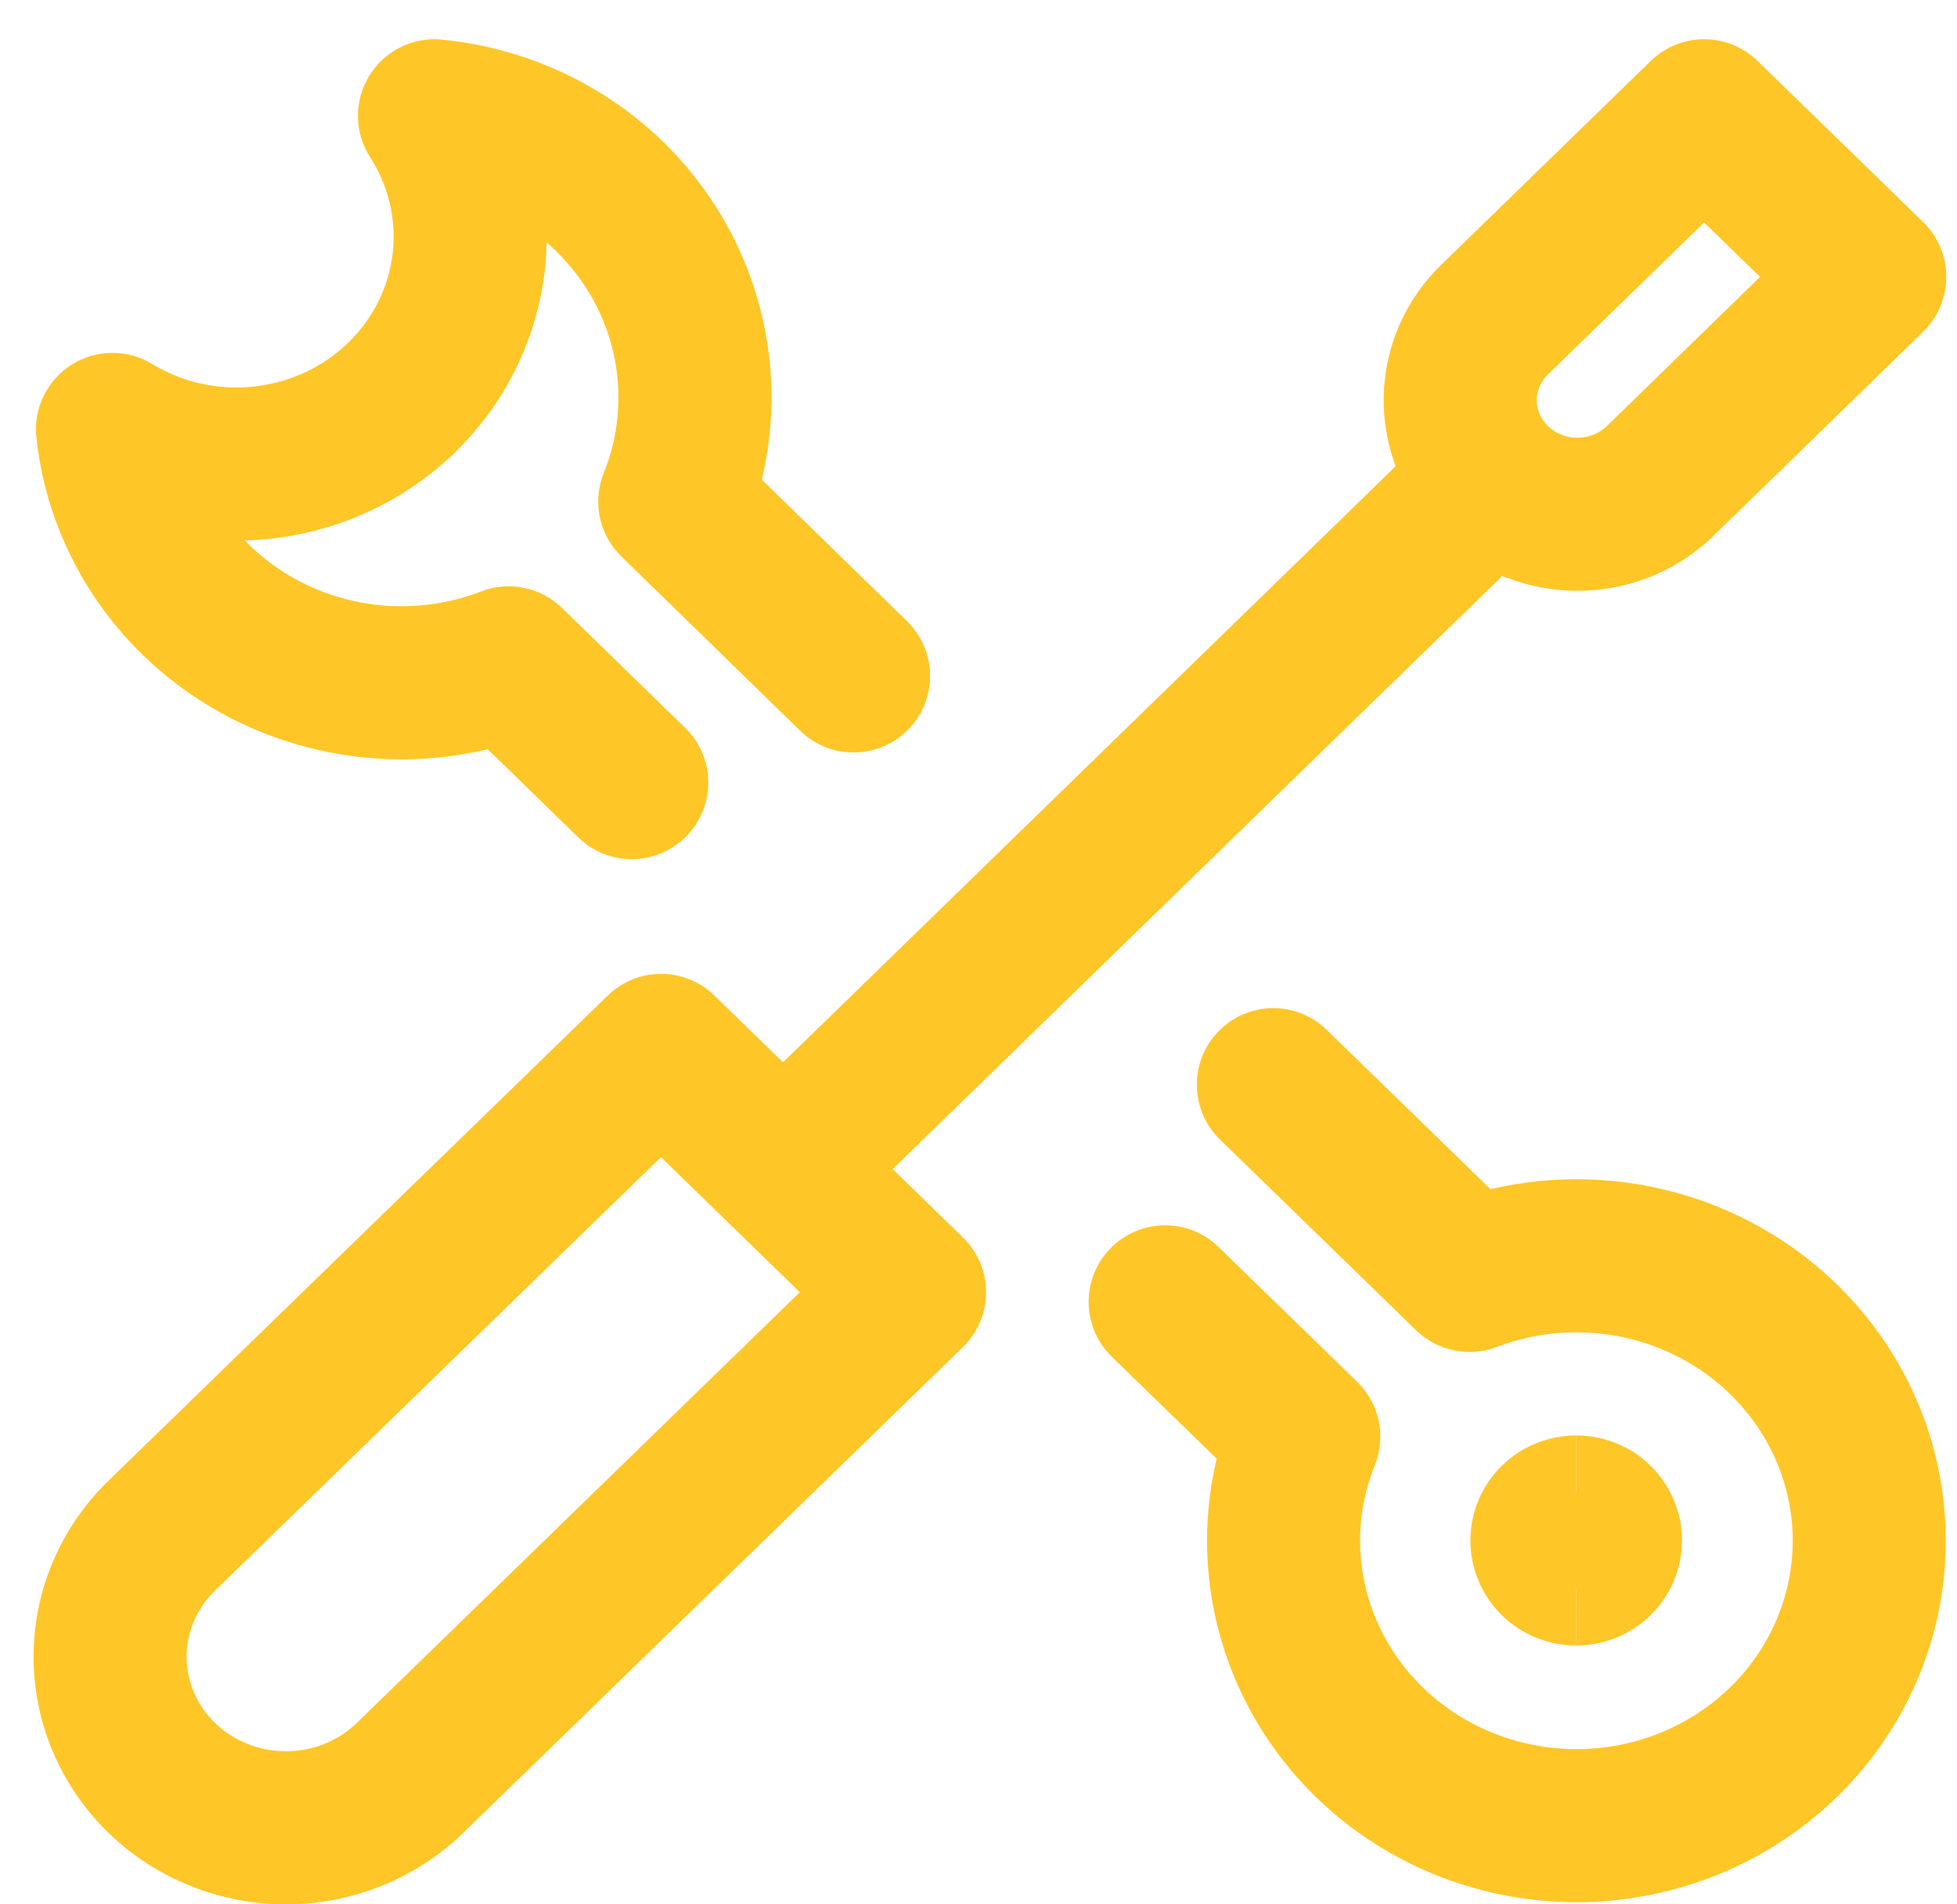 <?xml version="1.0" encoding="UTF-8"?> <svg xmlns="http://www.w3.org/2000/svg" width="37" height="36" viewBox="0 0 37 36" fill="none"><g clip-path="url(#clip0_1111_4451)"><path fill-rule="evenodd" clip-rule="evenodd" d="M11.49 18.82C12.051 18.274 12.945 18.274 13.507 18.82L18.205 23.392C18.485 23.664 18.643 24.038 18.643 24.429C18.643 24.82 18.485 25.194 18.205 25.466L8.814 34.594C8.374 35.035 7.851 35.385 7.276 35.625C6.697 35.867 6.075 35.995 5.447 36C4.818 36.005 4.194 35.889 3.611 35.656C3.027 35.424 2.495 35.08 2.045 34.642C1.595 34.204 1.237 33.681 0.994 33.102C0.751 32.524 0.629 31.902 0.635 31.275C0.641 30.648 0.775 30.029 1.029 29.455C1.281 28.885 1.646 28.373 2.099 27.945L11.49 18.82ZM12.497 21.875L4.107 30.029L4.088 30.046C3.91 30.213 3.771 30.41 3.675 30.626C3.58 30.841 3.53 31.071 3.528 31.303C3.526 31.535 3.571 31.765 3.662 31.982C3.753 32.199 3.889 32.399 4.063 32.569C4.238 32.739 4.448 32.875 4.681 32.968C4.915 33.061 5.167 33.108 5.422 33.106C5.677 33.104 5.928 33.053 6.16 32.956C6.392 32.859 6.599 32.719 6.77 32.546L6.789 32.528L15.121 24.428L12.497 21.875Z" fill="#FFC627"></path><path fill-rule="evenodd" clip-rule="evenodd" d="M29.19 8.104C29.747 8.676 29.735 9.592 29.162 10.15L15.851 23.099C15.279 23.657 14.363 23.644 13.806 23.071C13.248 22.499 13.261 21.583 13.834 21.026L27.144 8.076C27.717 7.518 28.633 7.531 29.19 8.104Z" fill="#FFC627"></path><path fill-rule="evenodd" clip-rule="evenodd" d="M31.211 1.151C31.772 0.605 32.666 0.605 33.228 1.151L36.36 4.197C36.64 4.469 36.798 4.843 36.798 5.233C36.798 5.624 36.64 5.998 36.36 6.271L32.457 10.07C32.122 10.411 31.724 10.682 31.285 10.87C30.839 11.06 30.36 11.162 29.876 11.168C29.391 11.175 28.91 11.087 28.459 10.909C28.008 10.731 27.595 10.466 27.247 10.127C26.899 9.788 26.622 9.382 26.434 8.933C26.247 8.483 26.154 8 26.161 7.512C26.169 7.024 26.276 6.544 26.477 6.101C26.675 5.664 26.958 5.273 27.308 4.947L31.211 1.151ZM32.219 4.207L29.312 7.034C29.302 7.044 29.292 7.054 29.281 7.063C29.208 7.131 29.152 7.209 29.113 7.294C29.076 7.378 29.056 7.467 29.054 7.556C29.053 7.645 29.07 7.735 29.105 7.819C29.141 7.904 29.195 7.984 29.265 8.053C29.336 8.122 29.423 8.179 29.521 8.218C29.62 8.257 29.727 8.277 29.835 8.275C29.944 8.273 30.05 8.251 30.146 8.209C30.243 8.168 30.328 8.109 30.397 8.038C30.406 8.028 30.416 8.018 30.426 8.009L33.276 5.234L32.219 4.207Z" fill="#FFC627"></path><path fill-rule="evenodd" clip-rule="evenodd" d="M6.979 1.435C7.268 0.961 7.803 0.694 8.356 0.749C9.924 0.903 11.397 1.578 12.526 2.668L12.53 2.672L12.53 2.672C13.493 3.609 14.158 4.804 14.438 6.113C14.648 7.093 14.634 8.101 14.403 9.067L17.148 11.742C17.72 12.3 17.732 13.216 17.174 13.788C16.616 14.361 15.7 14.372 15.128 13.814L11.747 10.518C11.326 10.108 11.195 9.484 11.415 8.94C11.701 8.232 11.767 7.461 11.608 6.719C11.45 5.977 11.071 5.291 10.513 4.747C10.455 4.691 10.396 4.637 10.335 4.585C10.331 4.764 10.319 4.943 10.299 5.122C10.147 6.424 9.547 7.631 8.606 8.548C7.665 9.464 6.439 10.037 5.129 10.182C4.962 10.201 4.795 10.212 4.627 10.217C4.877 10.475 5.163 10.701 5.479 10.887C6.015 11.203 6.621 11.395 7.25 11.447C7.879 11.498 8.511 11.406 9.096 11.181C9.623 10.977 10.22 11.099 10.626 11.493L12.953 13.758C13.526 14.315 13.538 15.231 12.981 15.804C12.424 16.376 11.508 16.389 10.935 15.832L9.221 14.164C8.501 14.334 7.757 14.391 7.016 14.331C5.954 14.244 4.926 13.92 4.01 13.381C3.095 12.841 2.317 12.101 1.739 11.215C1.161 10.328 0.8 9.321 0.688 8.272C0.629 7.724 0.886 7.191 1.351 6.896C1.816 6.601 2.408 6.595 2.878 6.882C3.451 7.23 4.133 7.382 4.811 7.306C5.489 7.231 6.114 6.935 6.587 6.475C7.059 6.015 7.351 5.42 7.424 4.788C7.497 4.157 7.349 3.517 6.998 2.972C6.697 2.506 6.69 1.908 6.979 1.435Z" fill="#FFC627"></path><path fill-rule="evenodd" clip-rule="evenodd" d="M23.038 19.496C23.595 18.923 24.511 18.911 25.083 19.468L28.18 22.48C29.408 22.192 30.7 22.235 31.915 22.612C33.436 23.084 34.753 24.053 35.637 25.368C36.522 26.683 36.917 28.259 36.751 29.832C36.584 31.404 35.866 32.865 34.728 33.972C33.591 35.078 32.103 35.764 30.517 35.924C28.932 36.083 27.335 35.707 25.994 34.853C24.653 33.999 23.647 32.715 23.154 31.213C22.767 30.03 22.718 28.772 23.003 27.575L21.02 25.648C20.448 25.09 20.435 24.174 20.992 23.602C21.549 23.029 22.465 23.016 23.038 23.573L25.659 26.121C26.08 26.531 26.212 27.154 25.992 27.7C25.655 28.536 25.624 29.457 25.904 30.312C26.184 31.167 26.762 31.911 27.549 32.413C28.337 32.914 29.283 33.14 30.228 33.045C31.173 32.95 32.049 32.542 32.711 31.898C33.371 31.255 33.779 30.416 33.873 29.526C33.968 28.637 33.745 27.739 33.236 26.983C32.727 26.226 31.96 25.655 31.058 25.375C30.154 25.095 29.179 25.127 28.298 25.463C27.772 25.664 27.177 25.541 26.773 25.148L23.066 21.542C22.493 20.985 22.48 20.069 23.038 19.496Z" fill="#FFC627"></path><path fill-rule="evenodd" clip-rule="evenodd" d="M29.801 30.029C30.025 30.029 30.248 29.943 30.418 29.777C30.59 29.61 30.694 29.375 30.694 29.121C30.694 28.868 30.59 28.633 30.418 28.465C30.248 28.3 30.025 28.214 29.801 28.214V27.136C29.283 27.136 28.778 27.335 28.4 27.703C28.021 28.072 27.8 28.582 27.8 29.121C27.8 29.661 28.021 30.17 28.4 30.54C28.778 30.907 29.283 31.107 29.801 31.107V30.029Z" fill="#FFC627"></path><path fill-rule="evenodd" clip-rule="evenodd" d="M29.8 27.136C30.318 27.136 30.823 27.335 31.201 27.703C31.58 28.072 31.801 28.582 31.801 29.121C31.801 29.661 31.58 30.17 31.201 30.54C30.823 30.907 30.318 31.107 29.8 31.107V30.029C29.576 30.029 29.353 29.943 29.183 29.777C29.012 29.61 28.907 29.375 28.907 29.121C28.907 28.868 29.012 28.633 29.183 28.465C29.353 28.3 29.576 28.214 29.8 28.214V27.136Z" fill="#FFC627"></path></g><defs><clipPath id="clip0_1111_4451"><rect width="37" height="36" fill="white"></rect></clipPath></defs></svg> 